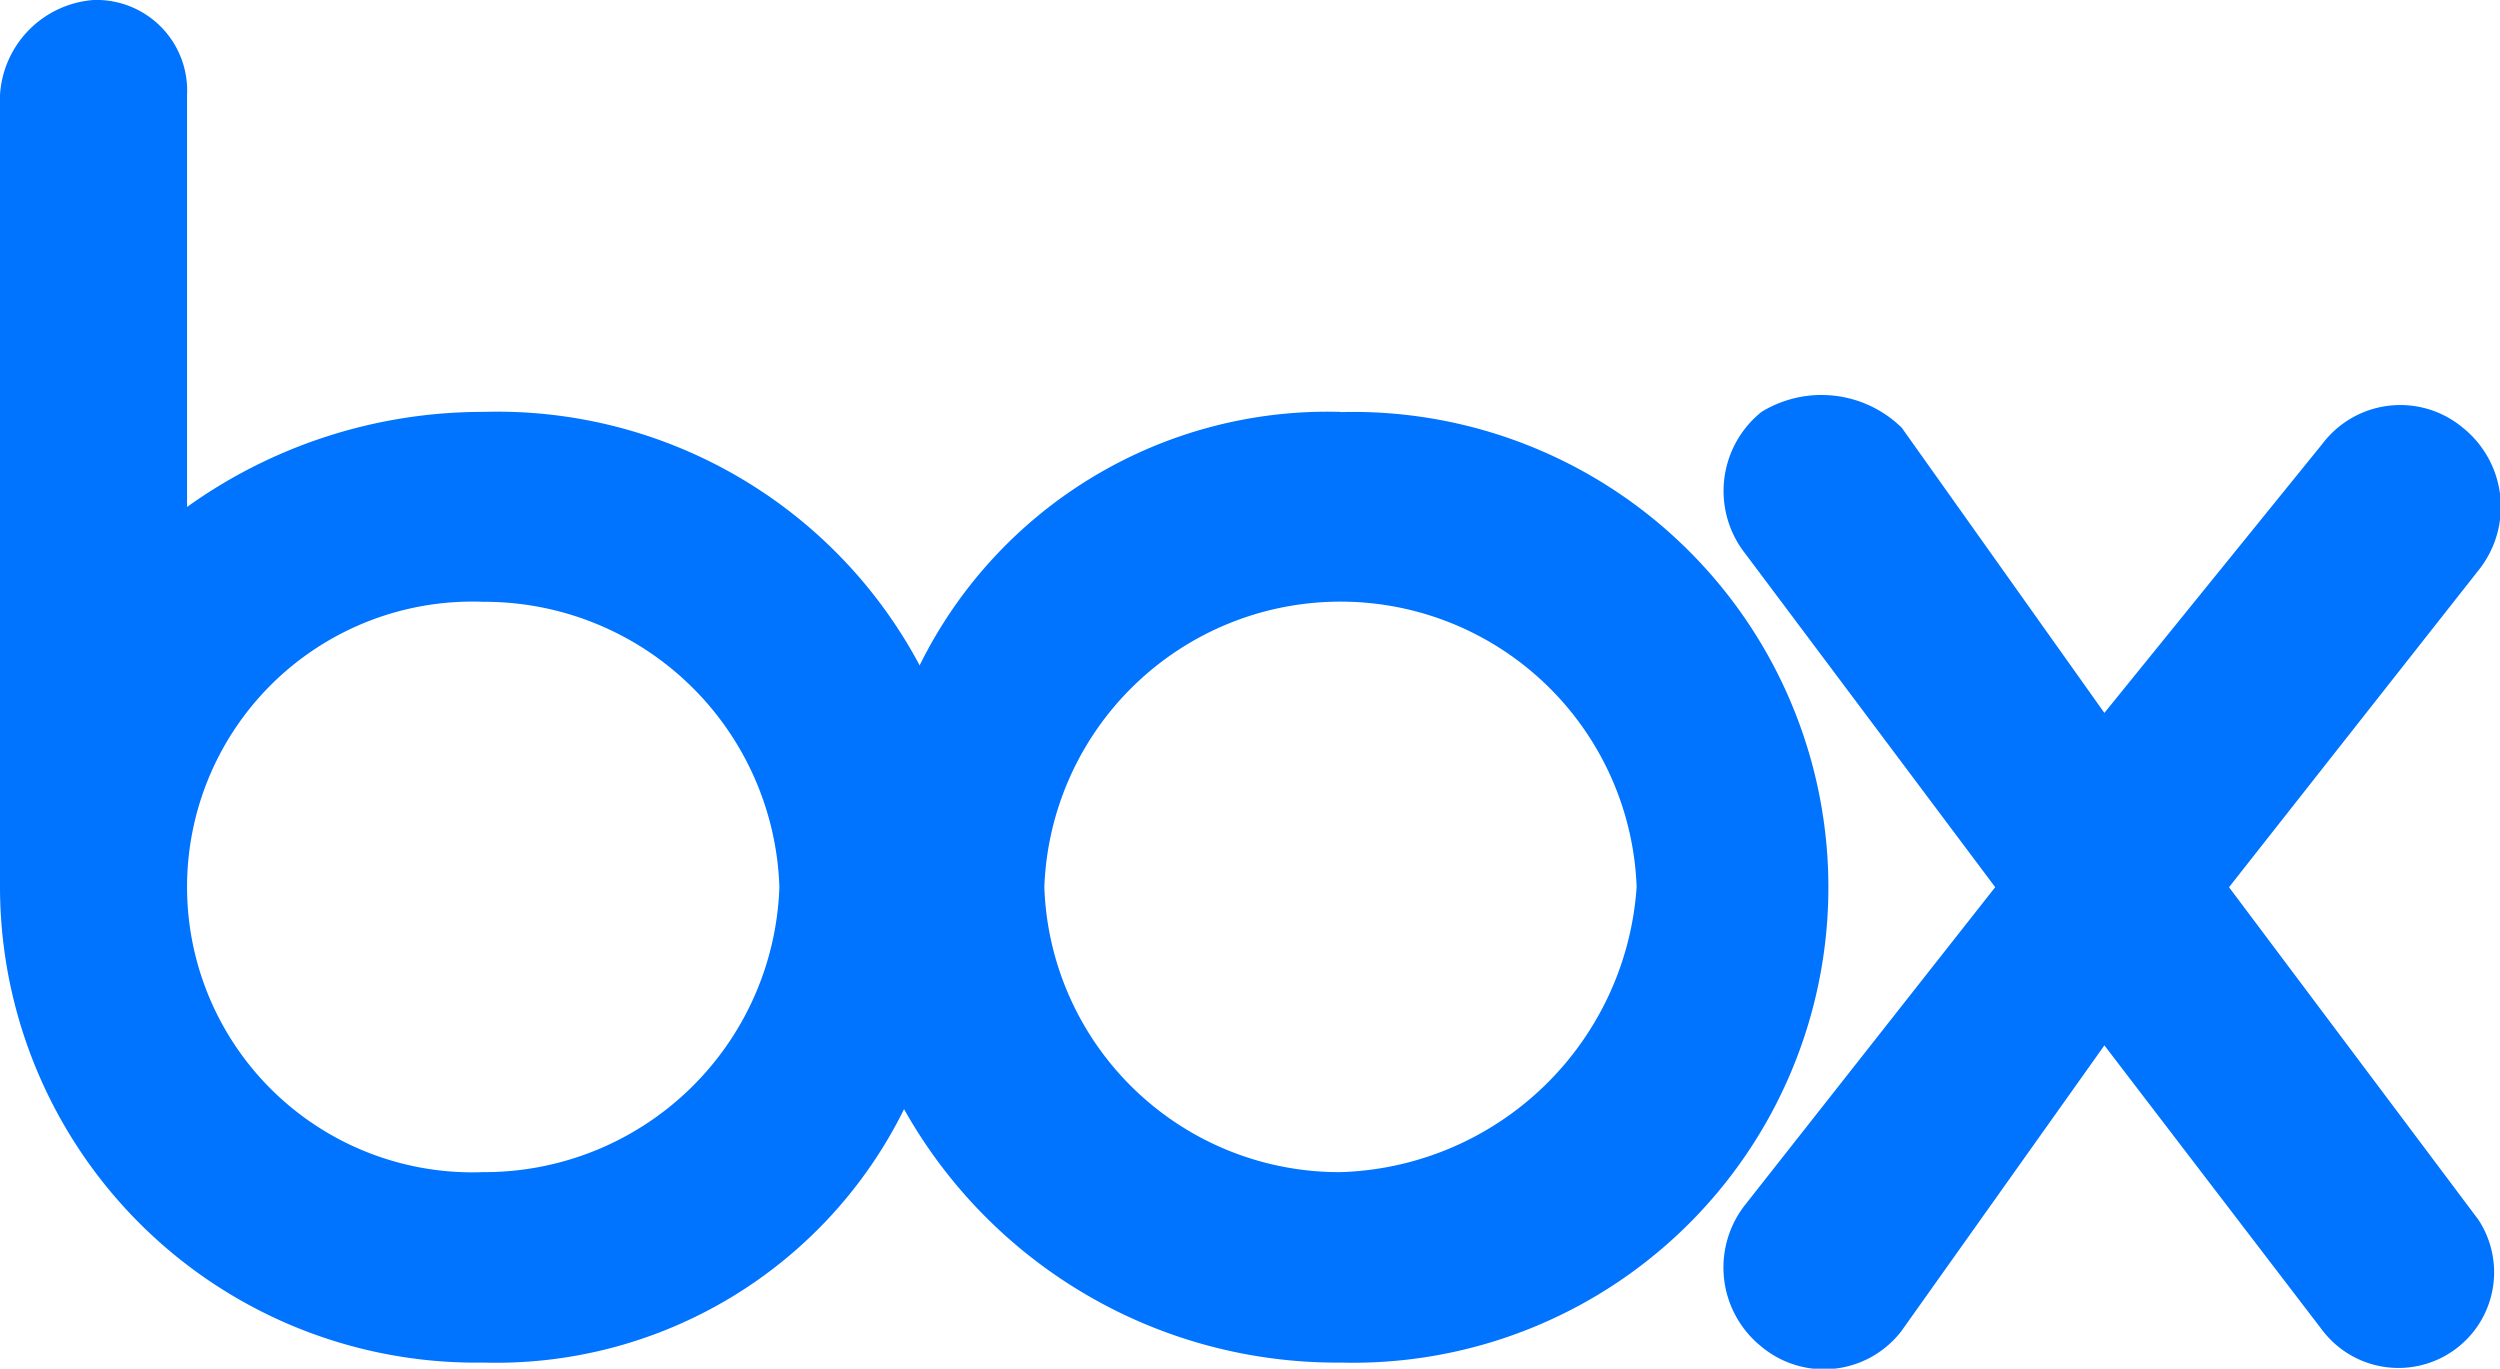 <?xml version="1.0" encoding="UTF-8"?>
<svg xmlns="http://www.w3.org/2000/svg" xmlns:xlink="http://www.w3.org/1999/xlink" width="61" height="33.396" viewBox="0 0 61 33.396">
  <defs>
    <clipPath id="clip-path">
      <rect id="Rectangle_5403" data-name="Rectangle 5403" width="61" height="33.396" fill="none"></rect>
    </clipPath>
  </defs>
  <g id="Box_icon" data-name="Box icon" transform="translate(0 0)">
    <g id="Group_31676" data-name="Group 31676" transform="translate(0 0)" clip-path="url(#clip-path)">
      <path id="Path_45036" data-name="Path 45036" d="M32.708,10.05a11.1,11.1,0,0,0-10.269,6.185A11.674,11.674,0,0,0,11.791,10.05,12.388,12.388,0,0,0,4.564,12.37V2.319A2.211,2.211,0,0,0,2.282,0,2.474,2.474,0,0,0,0,2.319V21.647a11.617,11.617,0,0,0,11.791,11.6,11.1,11.1,0,0,0,10.268-6.184,12.106,12.106,0,0,0,10.649,6.184,11.6,11.6,0,1,0,0-23.192M11.791,28.6a6.963,6.963,0,1,1,0-13.916,7.2,7.2,0,0,1,7.226,6.958A7.2,7.2,0,0,1,11.791,28.6m20.917,0a7.2,7.2,0,0,1-7.226-6.958,7.231,7.231,0,0,1,14.452,0A7.468,7.468,0,0,1,32.708,28.6m27.763,1.159a2.334,2.334,0,0,1-3.8,2.706l-5.324-6.958L46.4,32.47a2.382,2.382,0,0,1-3.423.386,2.474,2.474,0,0,1-.38-3.478l6.086-7.731L42.6,13.529a2.474,2.474,0,0,1,.38-3.478,2.8,2.8,0,0,1,3.423.386l4.944,6.958,5.324-6.571a2.381,2.381,0,0,1,3.423-.387,2.473,2.473,0,0,1,.38,3.48l-6.086,7.731Z" transform="translate(0 0)" fill="#0073ff"></path>
    </g>
  </g>
</svg>

